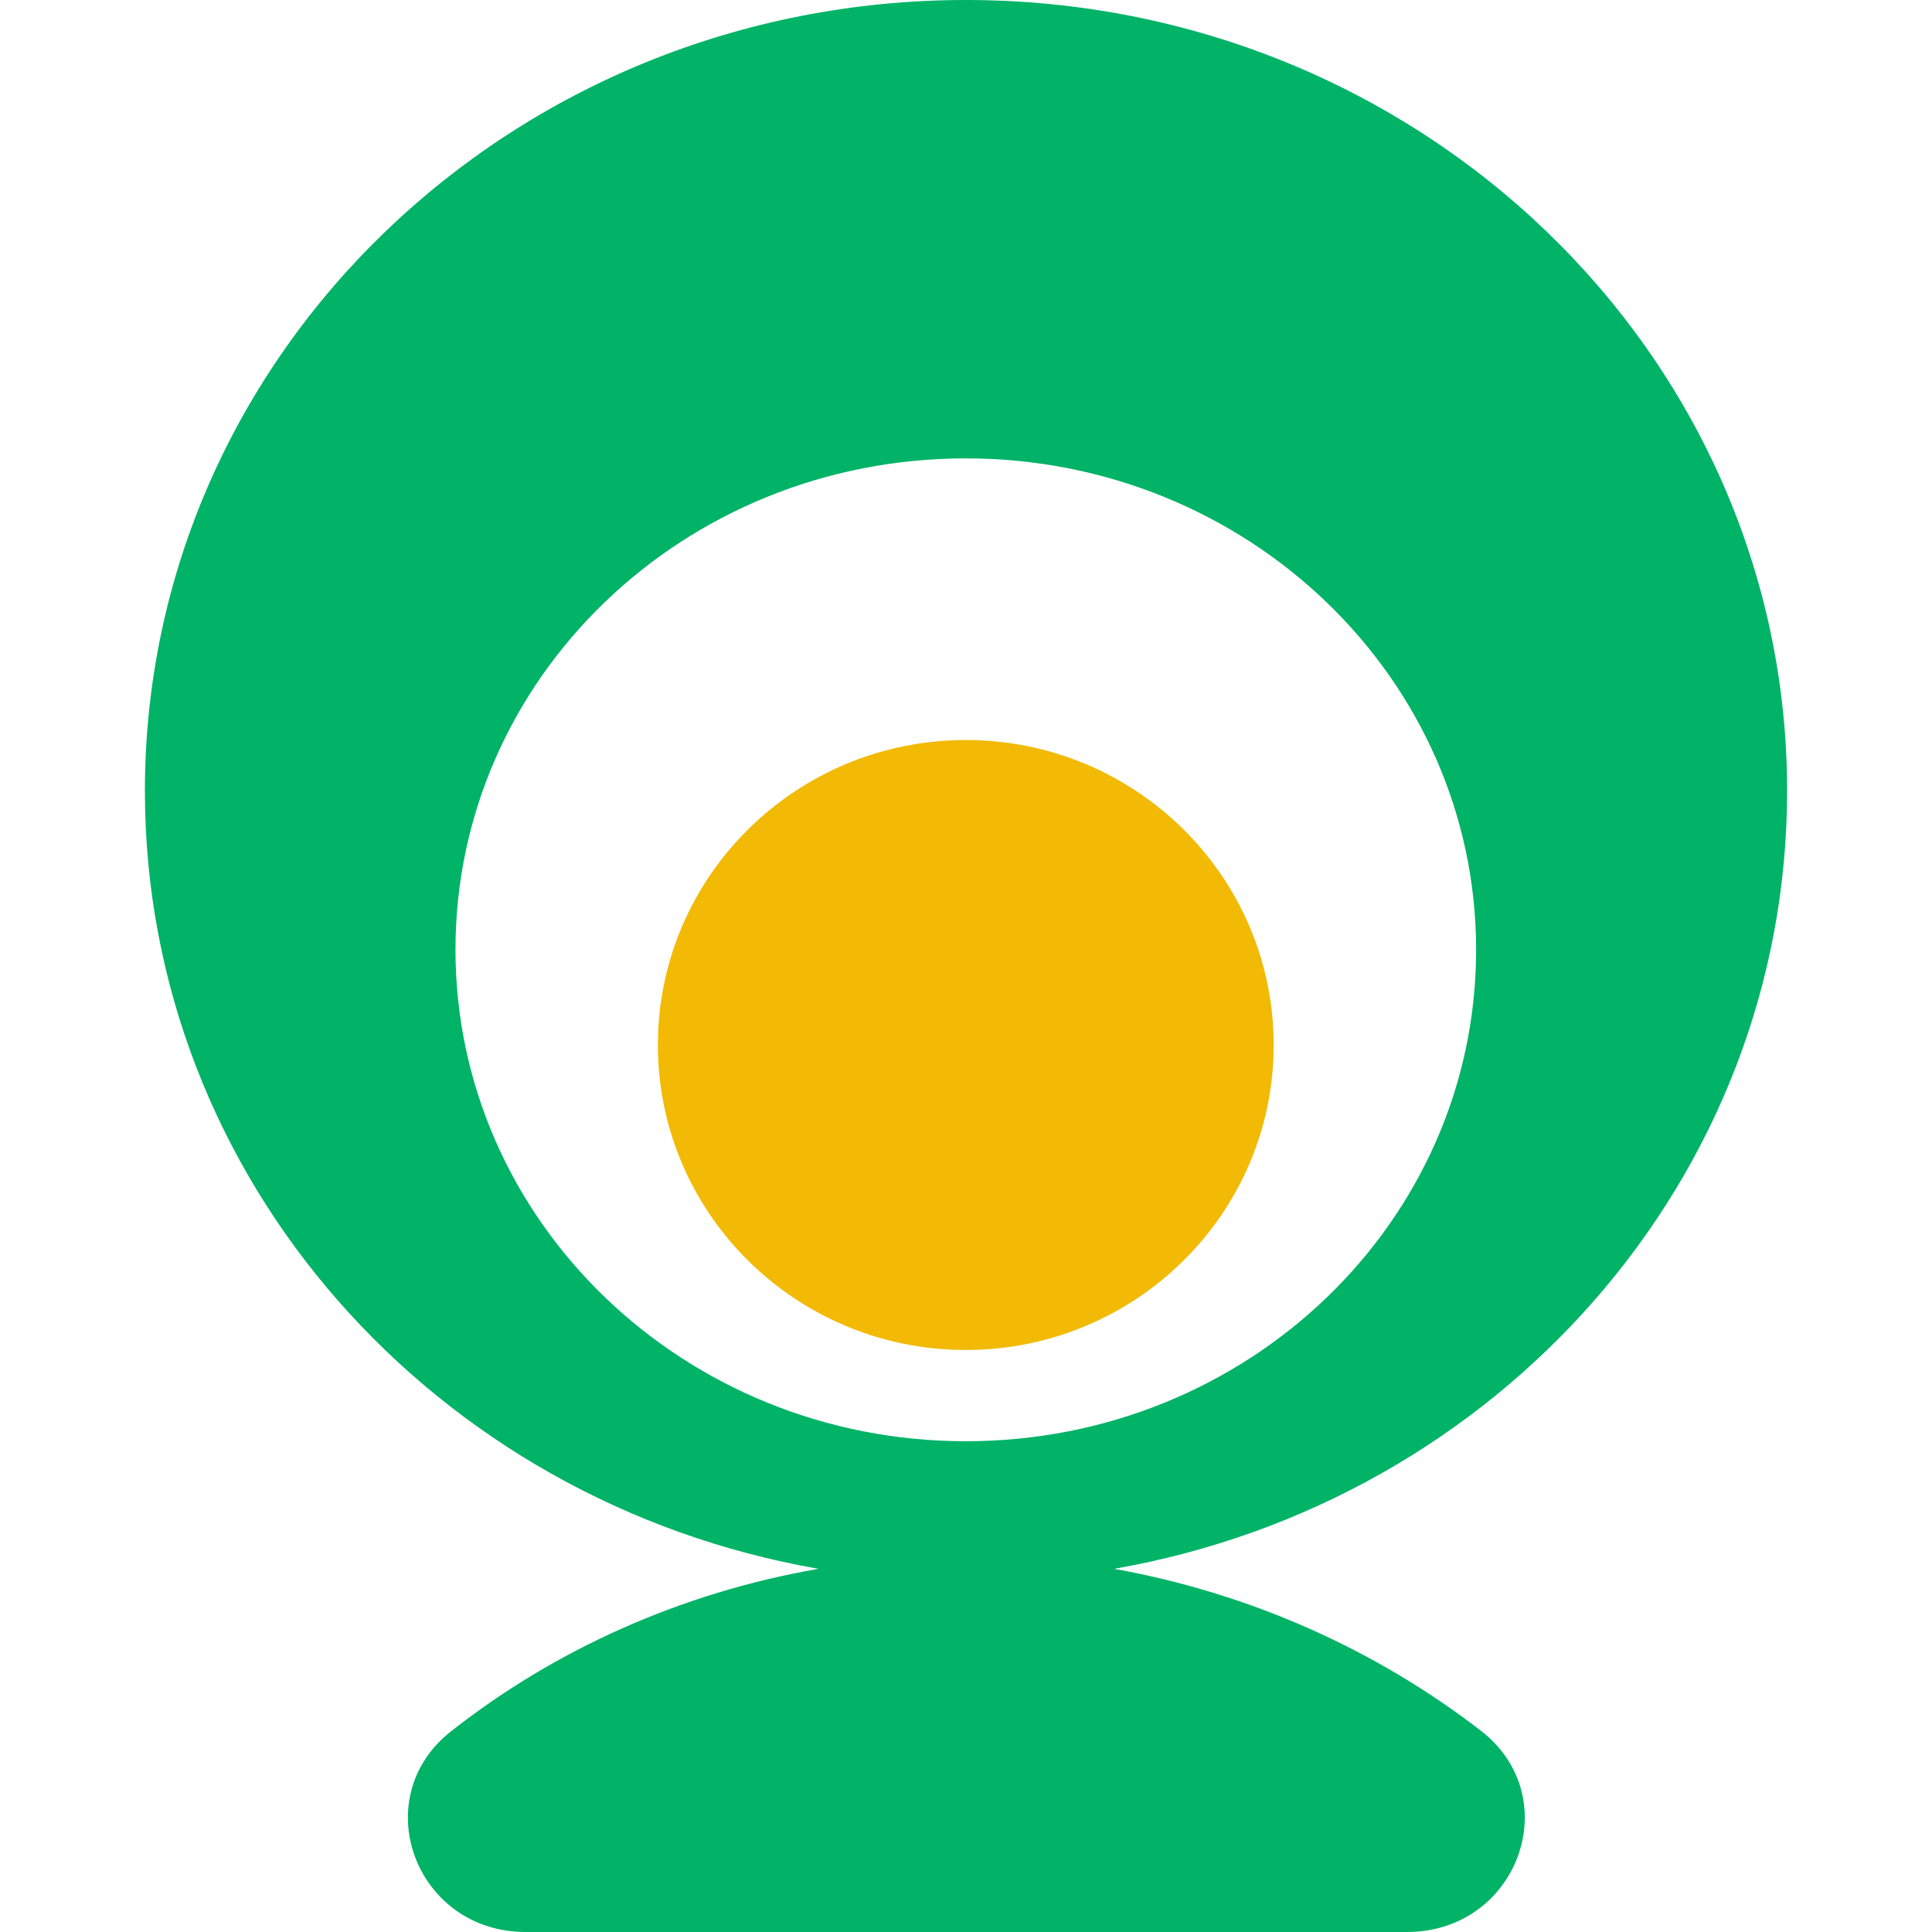 <?xml version="1.0" encoding="UTF-8"?>
<svg width="56px" height="56px" viewBox="0 0 56 56" version="1.1" xmlns="http://www.w3.org/2000/svg" xmlns:xlink="http://www.w3.org/1999/xlink">
    <title>切片</title>
    <g id="页面-1" stroke="none" stroke-width="1" fill="none" fill-rule="evenodd">
        <g id="产品/一级-自动化物流" transform="translate(-1260, -1274)" fill-rule="nonzero">
            <g id="编组-13" transform="translate(1135, 1230)">
                <g id="编组" transform="translate(125, 44)">
                    <g transform="translate(4.2, 0)">
                        <path d="M23.794,41.775 C31.976,41.775 38.586,35.406 38.586,27.531 C38.586,19.655 31.95,13.286 23.794,13.286 C15.611,13.286 9.002,19.655 9.002,27.531 C9.008,35.413 15.637,41.775 23.794,41.775 Z M47.6,22.925 C47.6,34.186 39.192,43.538 28.094,45.473 C32.066,46.189 35.697,47.83 38.727,50.168 C41.223,52.104 39.791,56 36.58,56 L11.039,56 C7.828,56 6.397,52.104 8.892,50.168 C11.897,47.811 15.546,46.163 19.525,45.473 C8.408,43.538 0,34.186 0,22.925 C0,10.258 10.652,0 23.8,0 C36.948,0 47.6,10.258 47.6,22.925 Z" id="形状" fill="#00B367"></path>
                        <path d="M14.869,30.29 C14.869,25.41 18.867,21.45 23.794,21.45 C28.72,21.45 32.718,25.41 32.718,30.29 C32.718,35.17 28.72,39.13 23.794,39.13 C18.867,39.13 14.869,35.17 14.869,30.29 Z" id="路径" fill="#F2BA04"></path>
                    </g>
                </g>
            </g>
        </g>
    </g>
</svg>